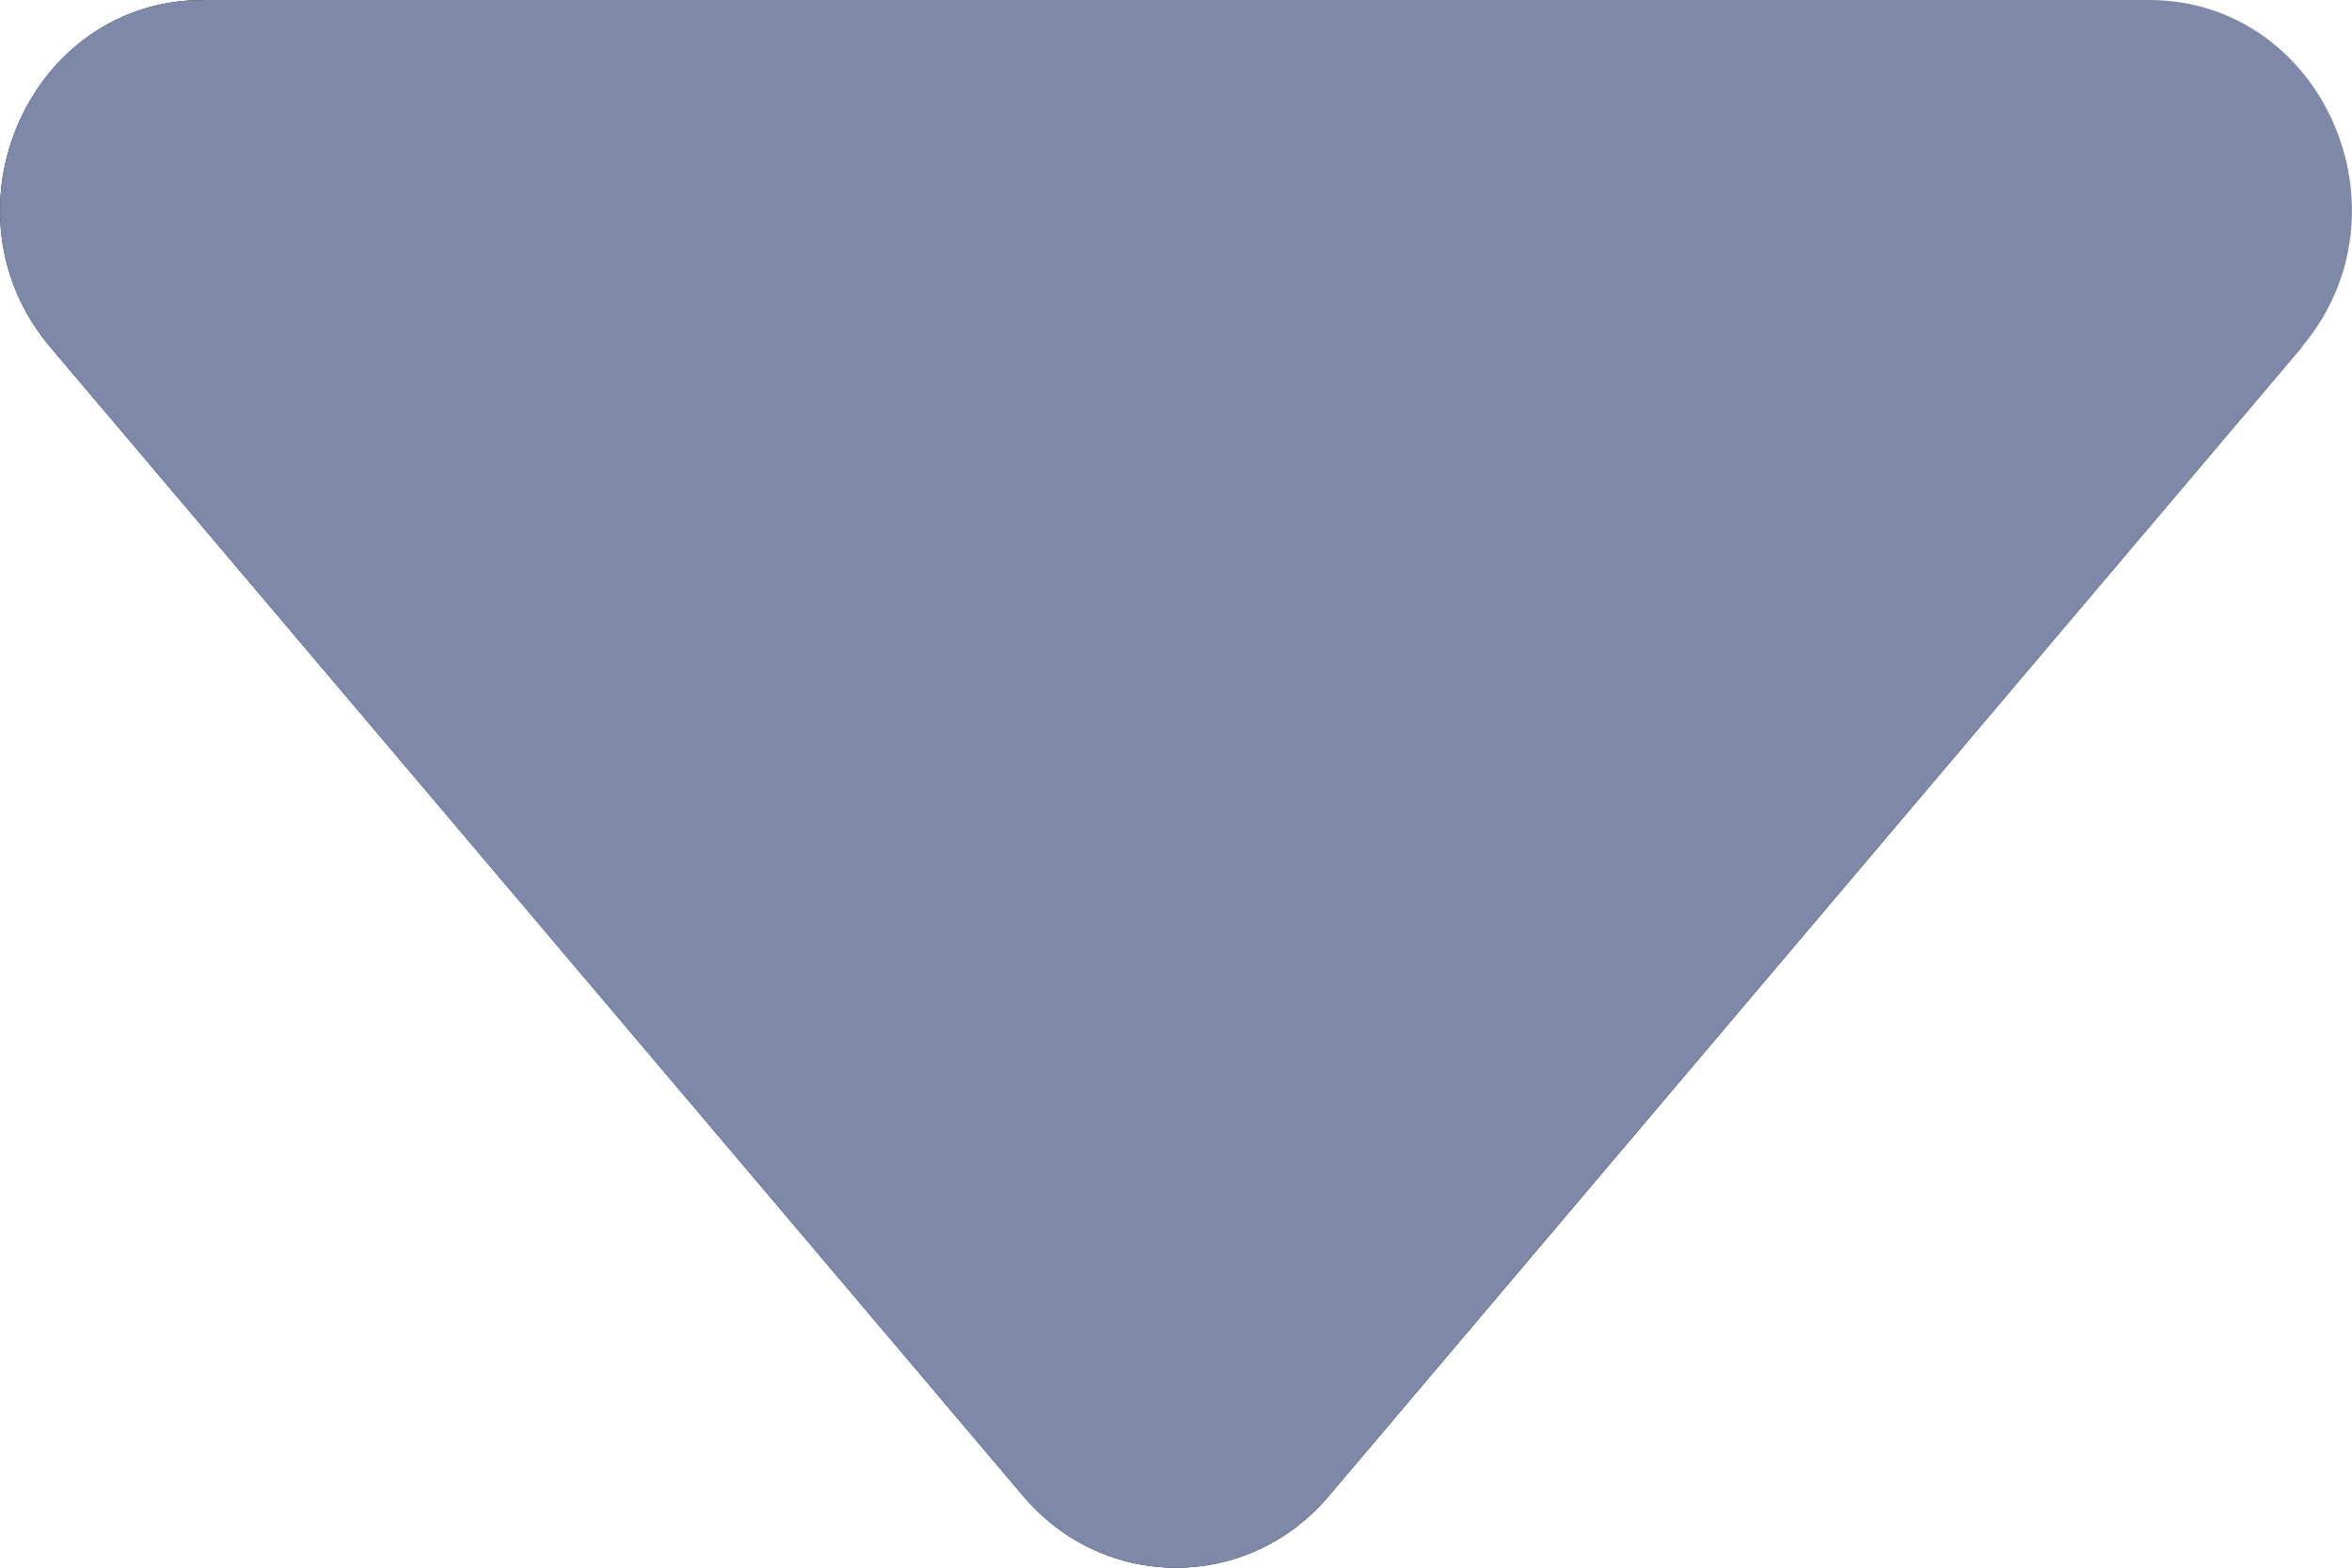 <svg width="12" height="8" viewBox="0 0 12 8" fill="none" xmlns="http://www.w3.org/2000/svg">
<path fill-rule="evenodd" clip-rule="evenodd" d="M1.037 0C0.148 0 -0.327 1.082 0.258 1.773L5.221 7.635C5.634 8.122 6.366 8.122 6.779 7.635L11.742 1.773" fill="black"/>
<path d="M1.037 0C0.148 0 -0.327 1.082 0.258 1.773L5.221 7.635C5.634 8.122 6.366 8.122 6.779 7.635L11.742 1.773C12.327 1.082 11.852 0 10.963 0H1.037Z" fill="#7E89A9"/>
</svg>
